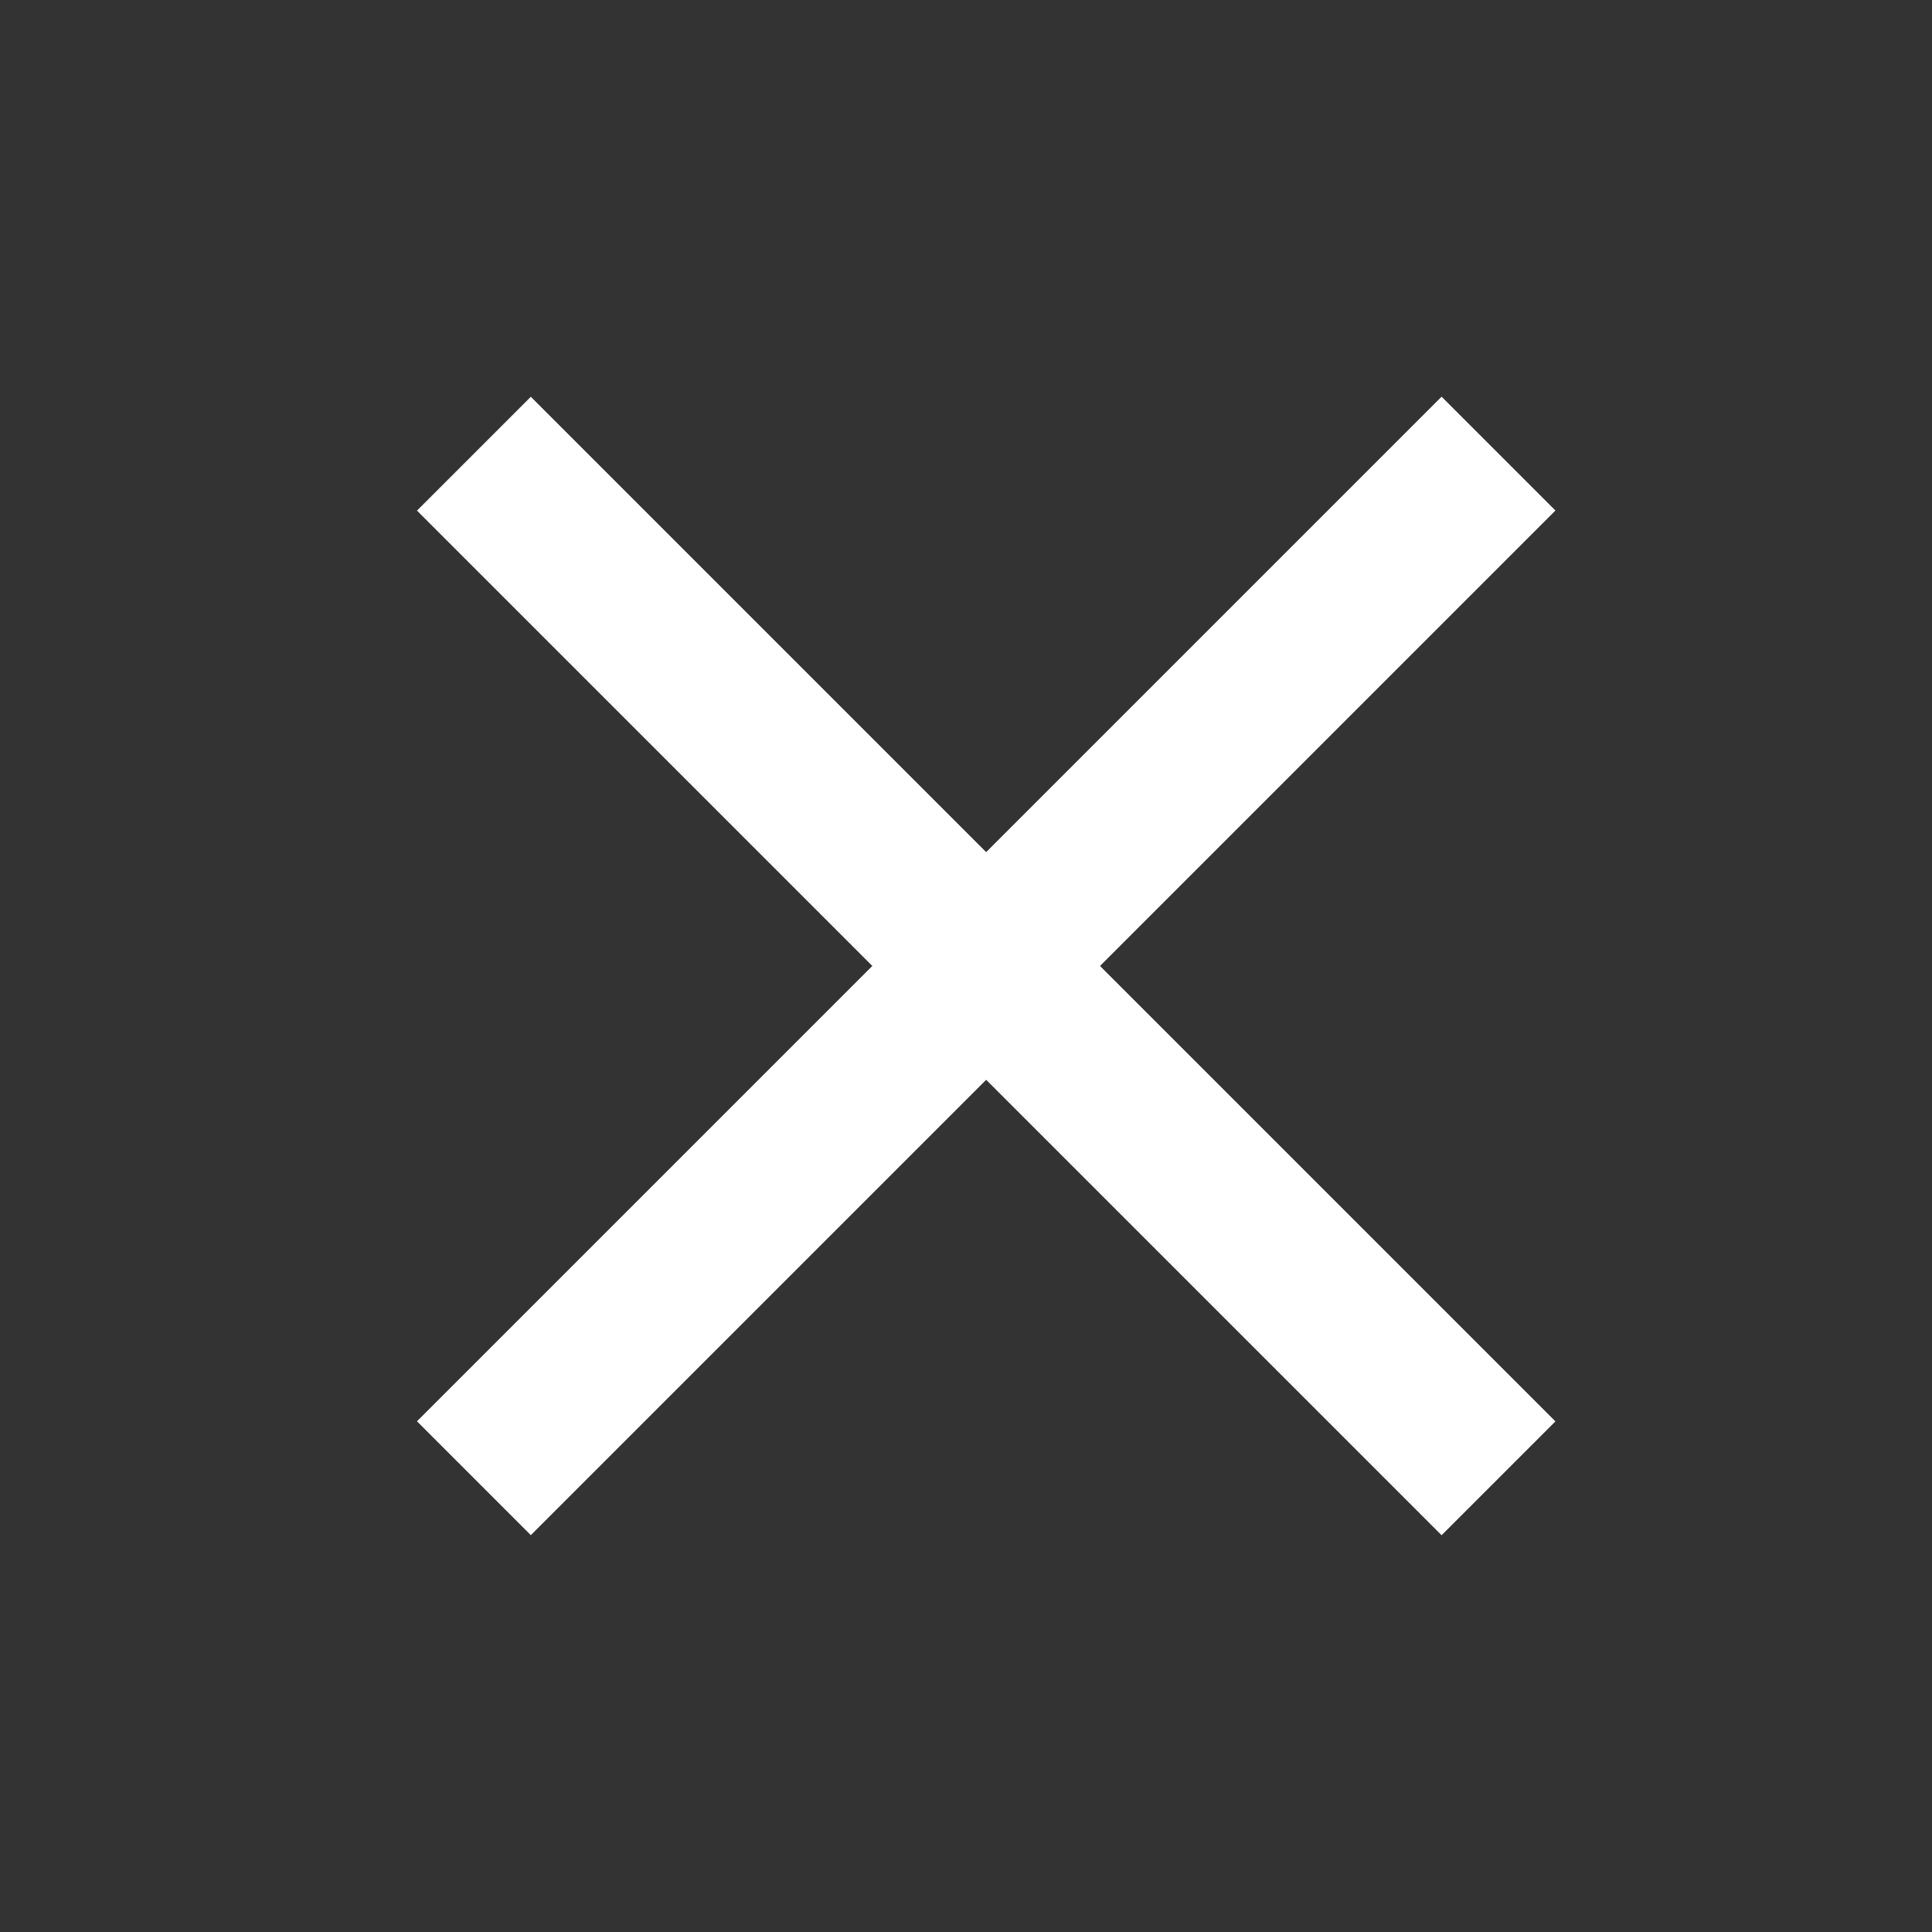 <svg width="24" height="24" viewBox="0 0 24 24" fill="none" xmlns="http://www.w3.org/2000/svg">
<rect x="0" y="0" width="24" height="24" fill="#333333" stroke="none"/>
<g id="Menu &#232;&#143;&#156;&#229;&#141;&#149;">
<path id="Vector" d="M5.887 5.636L18.615 18.364" stroke="white" stroke-width="2" stroke-miterlimit="10"/>
<path id="Vector_2" d="M5.887 18.363L18.615 5.635" stroke="white" stroke-width="2" stroke-miterlimit="10"/>
</g>
</svg>
